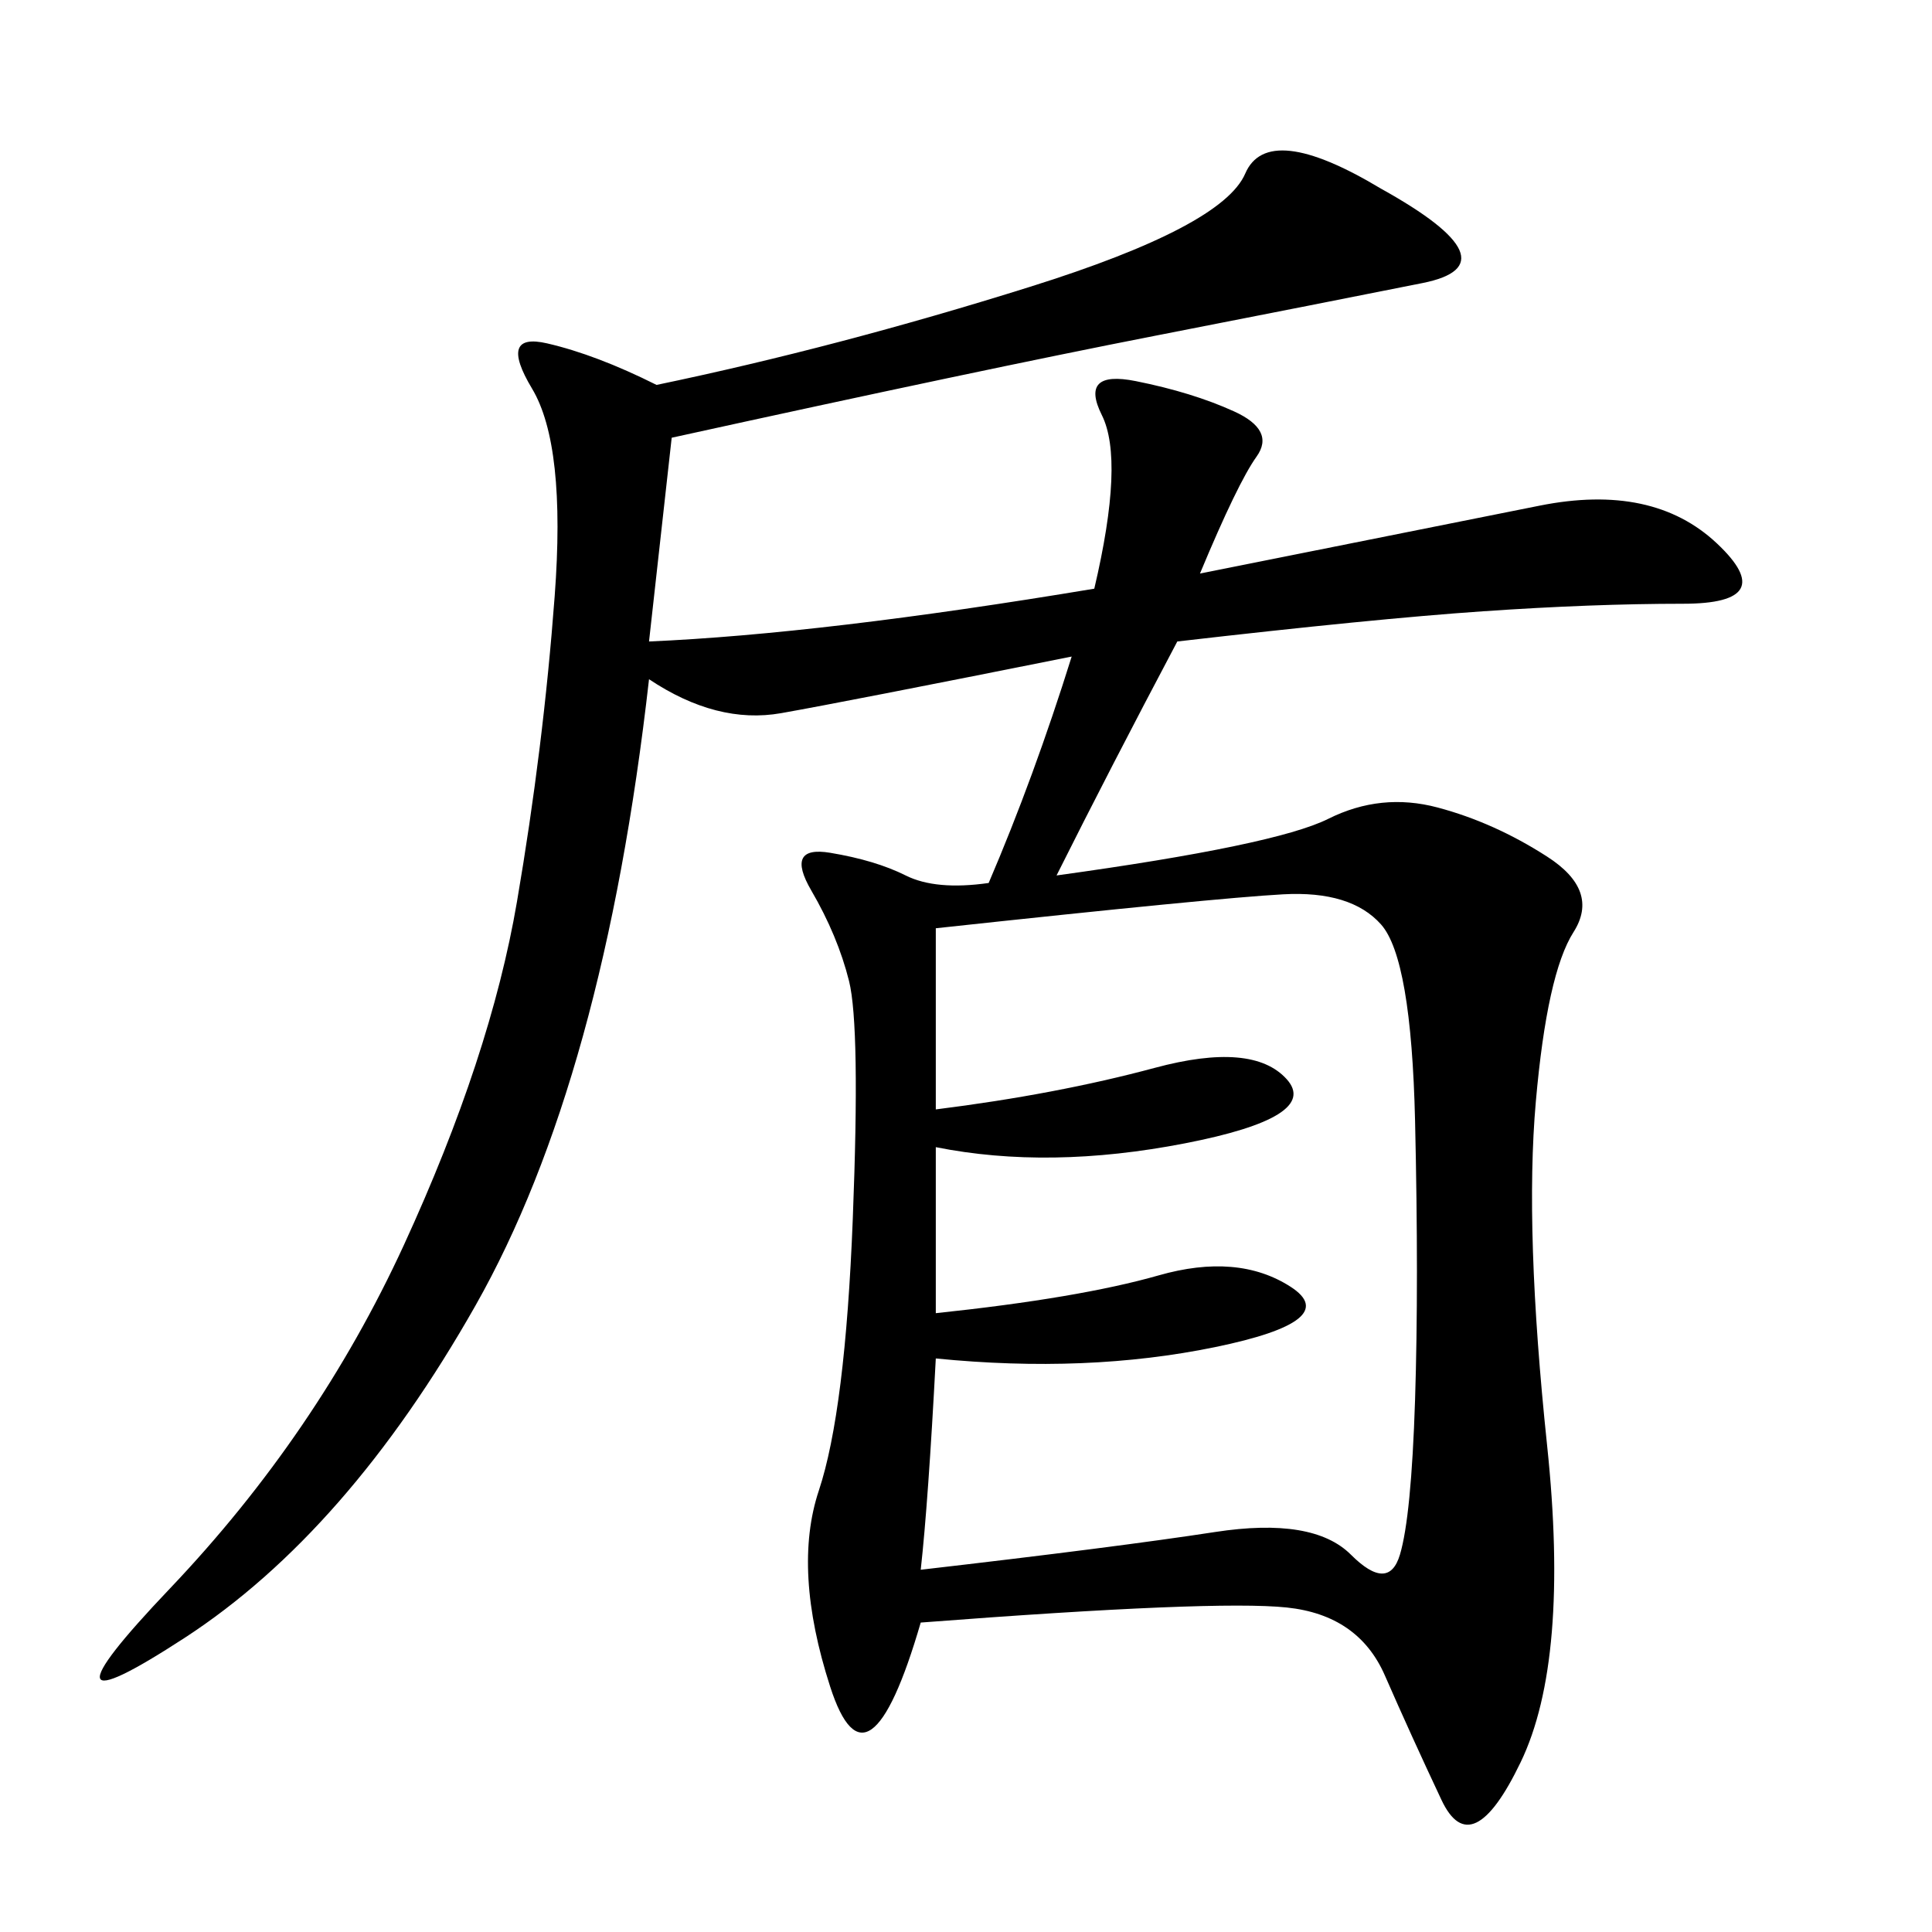 <svg xmlns="http://www.w3.org/2000/svg" xmlns:xlink="http://www.w3.org/1999/xlink" width="300" height="300"><path d="M104.30 67.97L100.78 99.61Q127.73 98.44 169.92 91.41L169.92 91.41Q174.61 71.48 171.09 64.45Q167.58 57.42 176.37 59.18Q185.16 60.94 191.60 63.87Q198.05 66.80 195.12 70.90Q192.19 75 186.33 89.06L186.33 89.06L239.06 78.52Q256.64 75 266.60 84.38Q276.56 93.75 261.33 93.75L261.33 93.75Q247.27 93.75 230.27 94.92Q213.28 96.09 182.81 99.61L182.81 99.61Q172.27 119.53 164.06 135.94L164.06 135.94Q198.05 131.25 206.25 127.15Q214.45 123.05 223.24 125.39Q232.03 127.73 240.23 133.01Q248.44 138.28 244.34 144.73Q240.23 151.17 238.48 171.09Q236.72 191.02 240.23 224.41Q243.75 257.81 236.13 273.63Q228.52 289.45 223.83 279.49Q219.14 269.53 215.04 260.16Q210.94 250.78 199.80 249.61Q188.67 248.44 142.97 251.95L142.97 251.95Q134.77 280.08 128.91 261.91Q123.05 243.75 127.15 231.45Q131.25 219.14 132.42 189.26Q133.59 159.38 131.84 152.34Q130.08 145.31 125.98 138.28Q121.88 131.25 128.91 132.42Q135.94 133.59 140.63 135.94Q145.31 138.28 153.52 137.11L153.52 137.11Q160.55 120.70 166.41 101.95L166.41 101.95Q131.25 108.98 121.29 110.74Q111.33 112.50 100.78 105.47L100.78 105.47Q93.75 167.58 73.83 202.73Q53.91 237.89 28.71 254.30Q3.52 270.70 26.37 246.68Q49.22 222.66 62.70 193.36Q76.17 164.06 80.27 140.04Q84.38 116.02 86.13 92.58Q87.89 69.14 82.62 60.35Q77.34 51.56 84.96 53.32Q92.58 55.08 101.95 59.77L101.95 59.77Q130.08 53.91 159.96 44.53Q189.84 35.16 193.36 26.95Q196.88 18.75 214.45 29.30L214.45 29.30Q235.55 41.02 220.90 43.95Q206.25 46.88 179.30 52.15Q152.34 57.42 104.30 67.97L104.30 67.97ZM145.31 172.27Q164.06 169.92 179.30 165.82Q194.53 161.72 199.80 167.58Q205.08 173.44 183.98 177.54Q162.89 181.64 145.31 178.13L145.31 178.13L145.31 203.91Q167.58 201.56 179.88 198.05Q192.19 194.53 200.39 199.80Q208.59 205.08 188.67 209.18Q168.75 213.28 145.31 210.94L145.31 210.94Q144.14 233.20 142.97 243.75L142.97 243.75Q173.44 240.23 188.67 237.89Q203.91 235.55 209.77 241.41Q215.63 247.27 217.38 241.41Q219.14 235.55 219.73 217.38Q220.31 199.22 219.73 174.02Q219.14 148.83 214.45 143.55Q209.77 138.28 199.22 138.87Q188.67 139.45 145.31 144.14L145.31 144.14L145.31 172.27Z"/></svg>